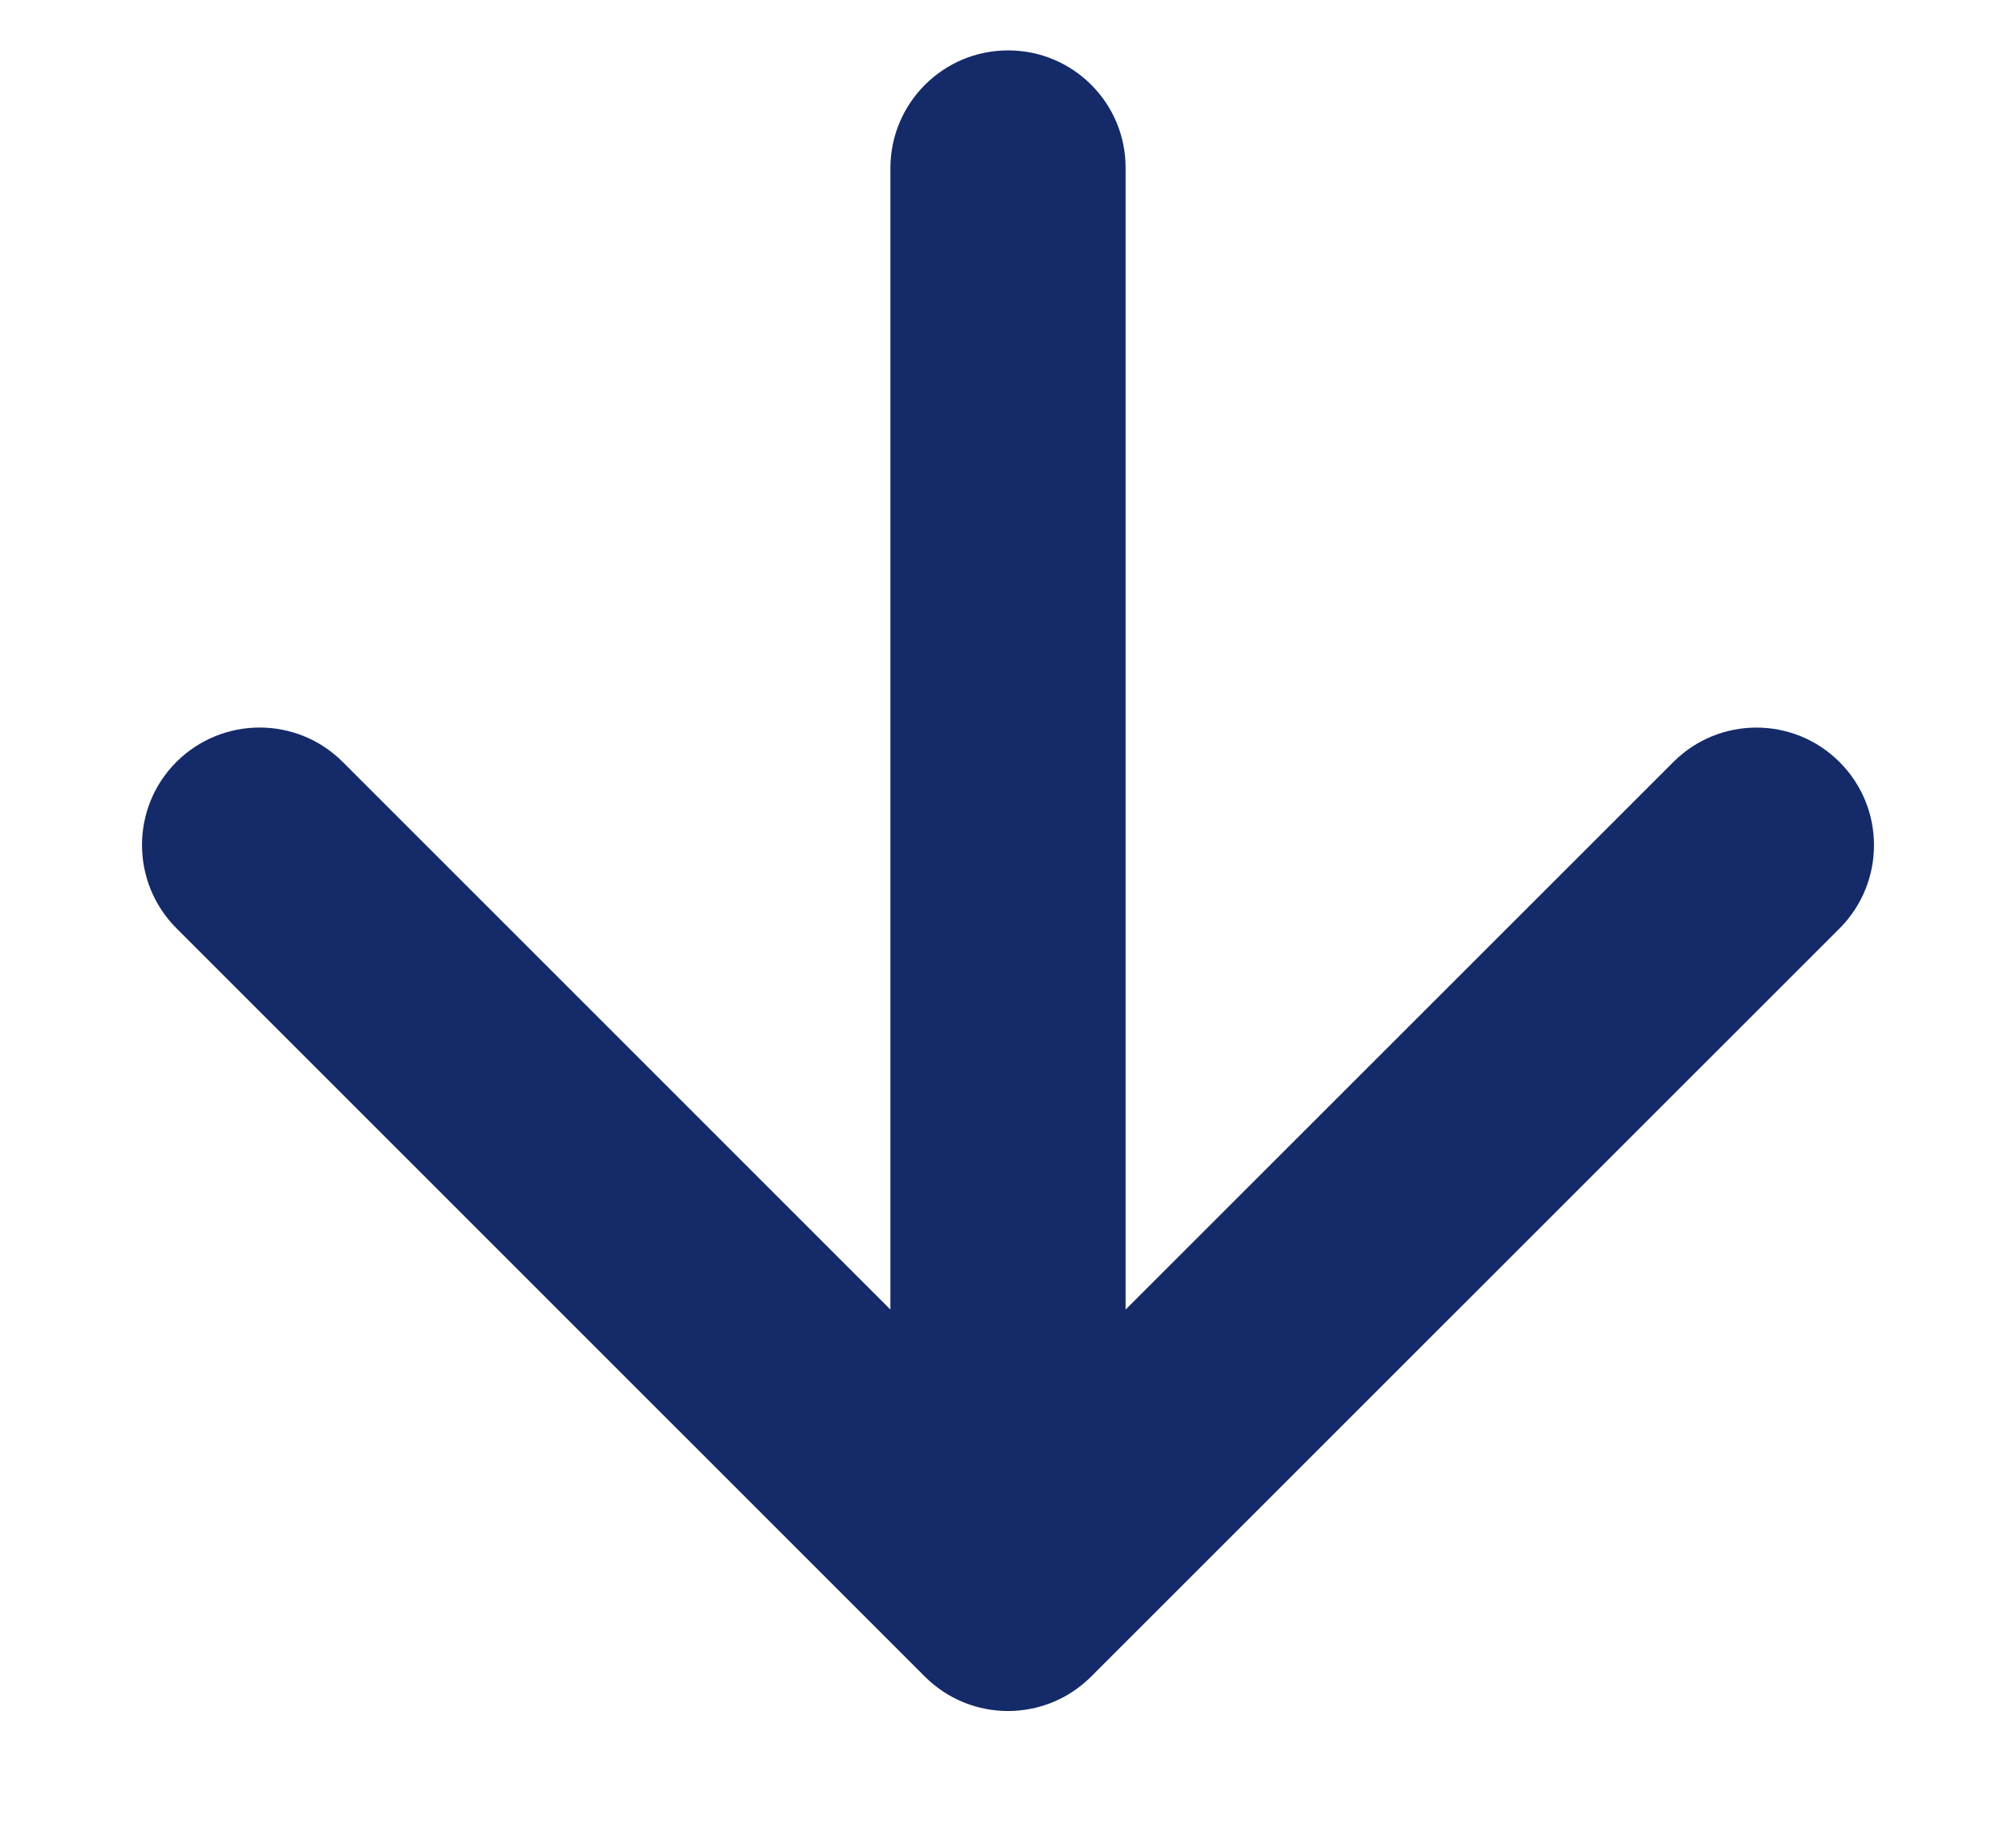 <svg width="12" height="11" viewBox="0 0 12 11" fill="none" xmlns="http://www.w3.org/2000/svg">
<path d="M6.7 1C6.701 0.613 6.387 0.3 6.001 0.3C5.614 0.3 5.301 0.613 5.3 1L6.7 1ZM5.505 9.981C5.778 10.254 6.221 10.255 6.495 9.981L10.95 5.527C11.223 5.253 11.223 4.81 10.95 4.537C10.677 4.263 10.233 4.263 9.96 4.537L6 8.496L2.04 4.536C1.767 4.263 1.324 4.263 1.05 4.536C0.777 4.809 0.777 5.252 1.05 5.526L5.505 9.981ZM5.3 1L5.3 9.486L6.7 9.486L6.7 1L5.3 1Z" fill="#152A69"/>
</svg>
